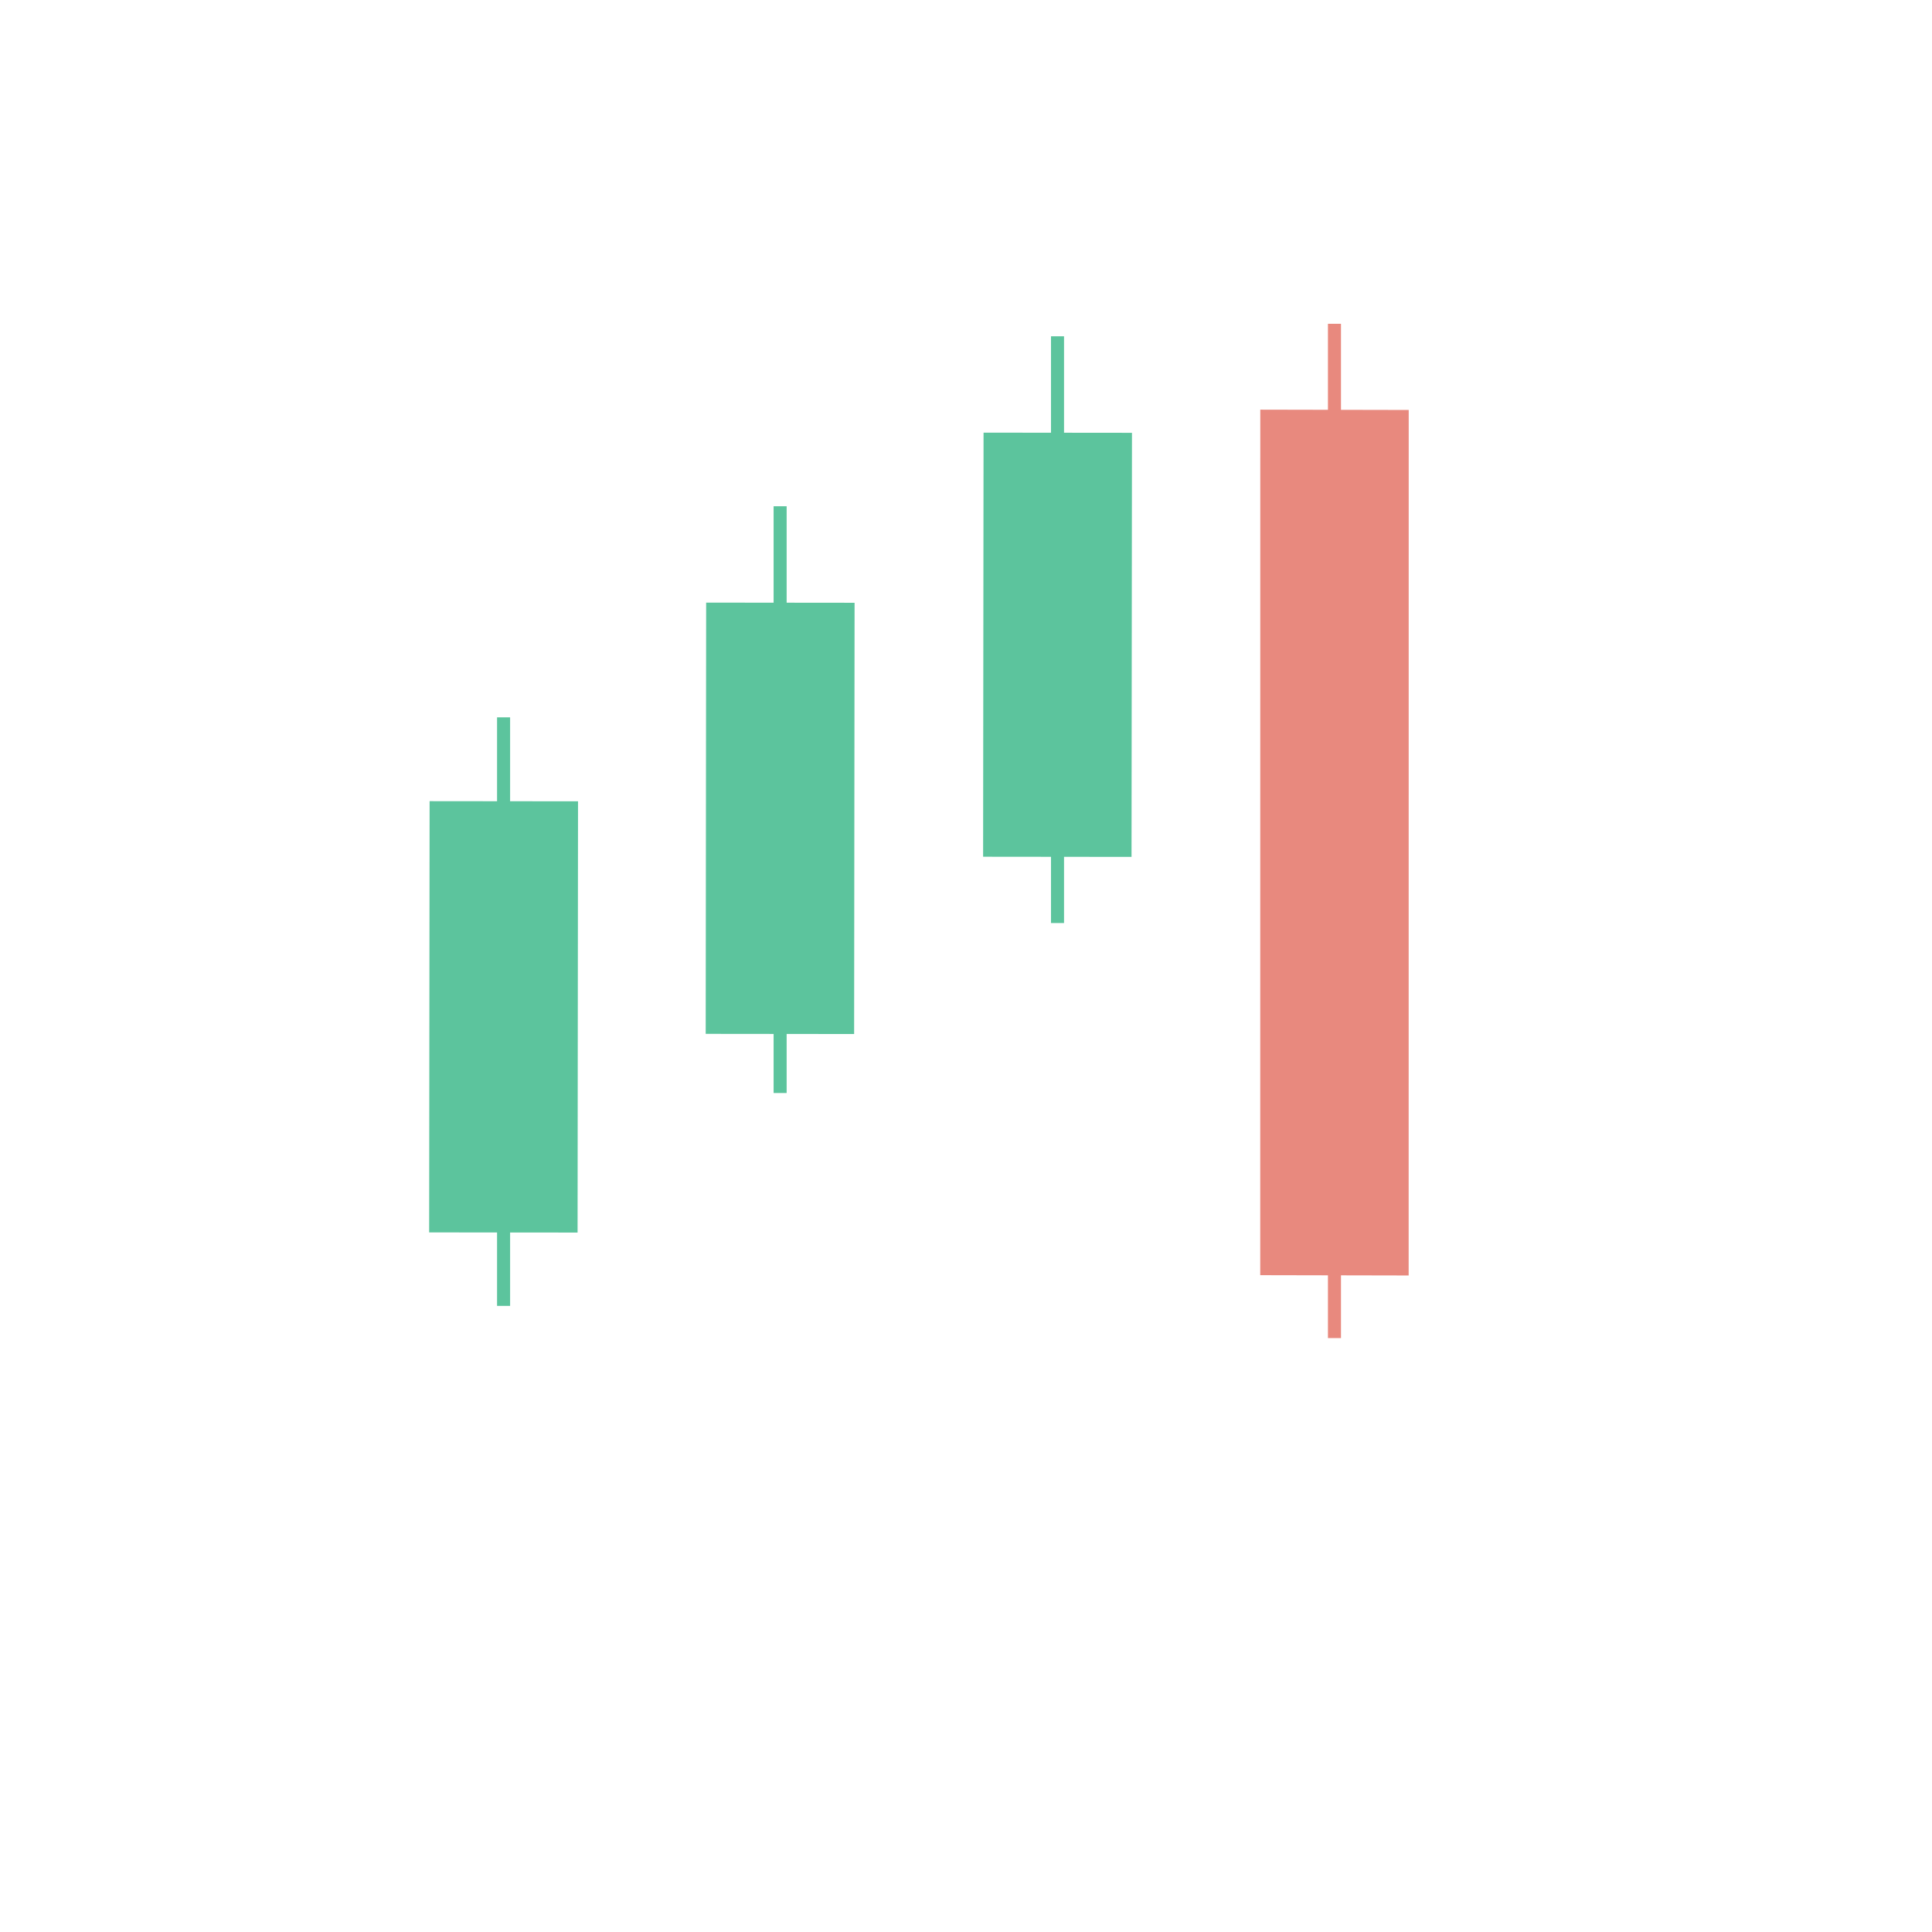 <svg id="Layer_1" data-name="Layer 1" xmlns="http://www.w3.org/2000/svg" viewBox="0 0 1080 1080"><defs><style>.cls-1{fill:#5cc49d}.cls-2{fill:#e8897e}</style></defs><path class="cls-1" transform="rotate(-89.94 281.505 568.42)" d="M160.96 526.94h241.07v82.97H160.96z"/><path class="cls-1" d="M277.86 401h7.29v329h-7.29z"/><path class="cls-1" transform="rotate(-89.94 436.103 457.436)" d="M315.56 415.95h241.07v82.97H315.56z"/><path class="cls-1" d="M432.45 283h7.29v328h-7.29z"/><path class="cls-1" transform="rotate(-89.94 591.168 360.42)" d="M472.62 318.94h237.07v82.97H472.62z"/><path class="cls-1" d="M587.51 187.99h7.29v328h-7.29z"/><path class="cls-2" d="m704.51 229 82.97.17-.03 483.83-82.97-.17.03-483.83z"/><path class="cls-2" d="M742.33 181h7.29v567h-7.29z"/></svg>